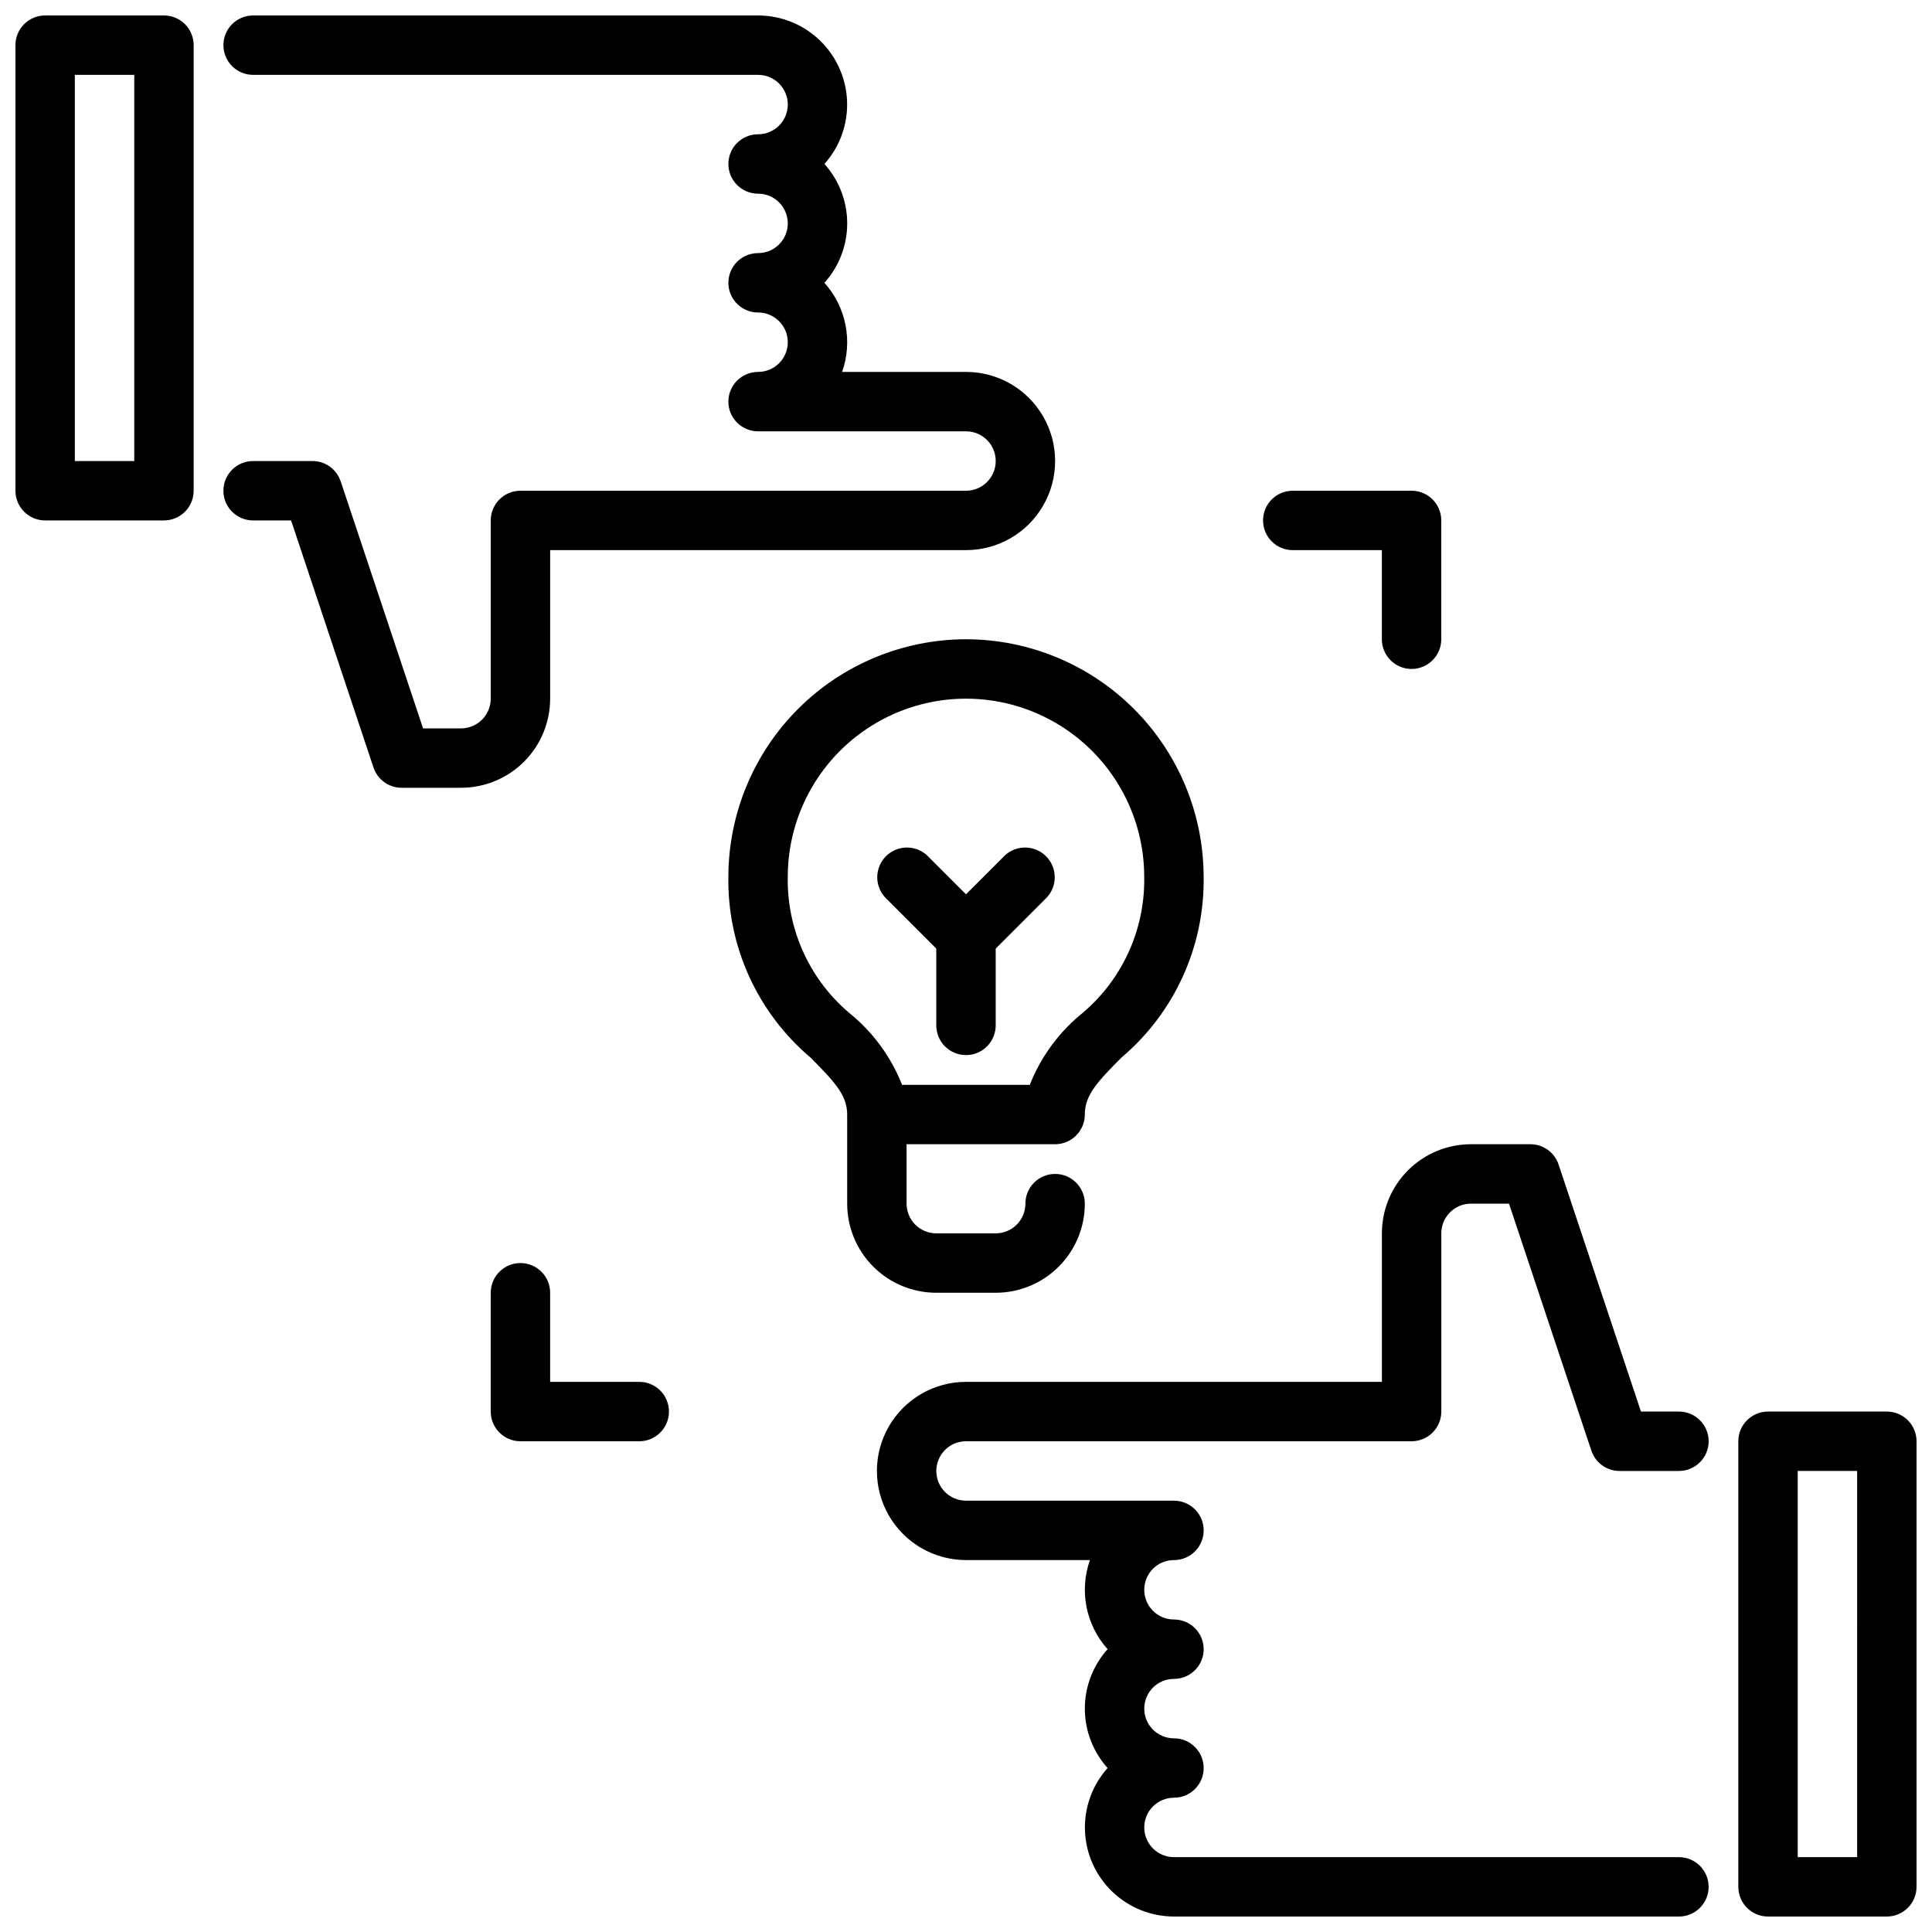 <?xml version="1.0" encoding="UTF-8"?>
<!-- Uploaded to: ICON Repo, www.svgrepo.com, Generator: ICON Repo Mixer Tools -->
<svg width="800px" height="800px" version="1.1" viewBox="144 144 512 512" xmlns="http://www.w3.org/2000/svg">
 <defs>
  <clipPath id="d">
   <path d="m203 148.09h221v204.91h-221z"/>
  </clipPath>
  <clipPath id="c">
   <path d="m148.09 148.09h47.906v133.91h-47.906z"/>
  </clipPath>
  <clipPath id="b">
   <path d="m376 447h221v204.9h-221z"/>
  </clipPath>
  <clipPath id="a">
   <path d="m604 518h47.902v133.9h-47.902z"/>
  </clipPath>
 </defs>
 <g clip-path="url(#d)">
  <path d="m266.18 352.77h-15.746c-3.387 0-6.391-2.172-7.461-5.383l-21.832-65.465h-10.066c-4.348 0-7.871-3.523-7.871-7.871s3.523-7.871 7.871-7.871h15.742c3.387 0 6.394 2.168 7.465 5.383l21.828 65.465h10.07c2.086 0 4.09-0.832 5.566-2.309 1.473-1.473 2.305-3.477 2.305-5.566v-47.23c0-4.348 3.523-7.871 7.871-7.871h118.08c4.348 0 7.871-3.523 7.871-7.871 0-4.348-3.523-7.875-7.871-7.875h-55.105c-4.348 0-7.871-3.523-7.871-7.871 0-4.348 3.523-7.871 7.871-7.871 4.348 0 7.871-3.523 7.871-7.871s-3.523-7.875-7.871-7.875c-4.348 0-7.871-3.523-7.871-7.871s3.523-7.871 7.871-7.871c4.348 0 7.871-3.523 7.871-7.871 0-4.348-3.523-7.875-7.871-7.875-4.348 0-7.871-3.523-7.871-7.871s3.523-7.871 7.871-7.871c4.348 0 7.871-3.523 7.871-7.871 0-4.348-3.523-7.875-7.871-7.875h-133.82c-4.348 0-7.871-3.523-7.871-7.871s3.523-7.871 7.871-7.871h133.82c6.109 0.004 11.98 2.375 16.379 6.617 4.398 4.242 6.981 10.023 7.203 16.129 0.227 6.106-1.922 12.059-5.996 16.613 3.883 4.324 6.031 9.934 6.031 15.746s-2.148 11.418-6.031 15.742c2.828 3.156 4.754 7.012 5.578 11.168 0.824 4.152 0.516 8.453-0.895 12.449h32.836c8.438 0 16.23 4.5 20.449 11.809 4.219 7.305 4.219 16.309 0 23.613-4.219 7.309-12.012 11.809-20.449 11.809h-110.21v39.359c0 6.266-2.488 12.273-6.914 16.699-4.43 4.43-10.438 6.918-16.699 6.918z"/>
 </g>
 <g clip-path="url(#c)">
  <path d="m187.45 281.92h-31.488c-4.348 0-7.871-3.523-7.871-7.871v-118.08c0-4.348 3.523-7.871 7.871-7.871h31.488c2.09 0 4.09 0.828 5.566 2.305 1.477 1.477 2.305 3.481 2.305 5.566v118.08c0 2.086-0.828 4.09-2.305 5.566-1.477 1.477-3.477 2.305-5.566 2.305zm-23.617-15.742h15.746v-102.34h-15.746z"/>
 </g>
 <g clip-path="url(#b)">
  <path d="m588.93 651.9h-133.82c-6.109-0.004-11.98-2.375-16.375-6.617-4.398-4.242-6.981-10.02-7.207-16.129-0.227-6.106 1.926-12.059 5.996-16.613-3.883-4.324-6.027-9.934-6.027-15.742 0-5.812 2.144-11.422 6.027-15.746-2.824-3.152-4.754-7.012-5.578-11.164-0.824-4.156-0.516-8.457 0.895-12.453h-32.832c-8.438 0-16.234-4.5-20.453-11.805-4.219-7.309-4.219-16.312 0-23.617 4.219-7.309 12.016-11.809 20.453-11.809h110.21v-39.359c0-6.266 2.488-12.27 6.918-16.699 4.426-4.43 10.434-6.918 16.699-6.918h15.742c3.387 0.004 6.394 2.172 7.465 5.383l21.828 65.465h10.066c4.348 0 7.875 3.523 7.875 7.871 0 4.348-3.527 7.875-7.875 7.875h-15.742c-3.387-0.004-6.394-2.172-7.465-5.387l-21.828-65.461h-10.066c-4.348 0-7.875 3.523-7.875 7.871v47.23c0 2.09-0.828 4.09-2.305 5.566-1.477 1.477-3.477 2.305-5.566 2.305h-118.08c-4.348 0-7.875 3.527-7.875 7.875 0 4.348 3.527 7.871 7.875 7.871h55.105-0.004c4.348 0 7.875 3.523 7.875 7.871s-3.527 7.871-7.875 7.871c-4.348 0-7.871 3.527-7.871 7.875s3.523 7.871 7.871 7.871c4.348 0 7.875 3.523 7.875 7.871 0 4.348-3.527 7.871-7.875 7.871-4.348 0-7.871 3.527-7.871 7.875 0 4.348 3.523 7.871 7.871 7.871 4.348 0 7.875 3.523 7.875 7.871 0 4.348-3.527 7.871-7.875 7.871-4.348 0-7.871 3.527-7.871 7.875 0 4.348 3.523 7.871 7.871 7.871h133.82c4.348 0 7.875 3.523 7.875 7.871s-3.527 7.871-7.875 7.871z"/>
 </g>
 <g clip-path="url(#a)">
  <path d="m644.03 651.9h-31.488c-4.348 0-7.871-3.523-7.871-7.871v-118.08c0-4.348 3.523-7.871 7.871-7.871h31.488c2.086 0 4.09 0.832 5.566 2.305 1.477 1.477 2.305 3.481 2.305 5.566v118.08c0 2.086-0.828 4.09-2.305 5.566-1.477 1.477-3.481 2.305-5.566 2.305zm-23.617-15.742h15.742l0.004-102.34h-15.746z"/>
 </g>
 <path d="m518.08 321.28c-4.348 0-7.871-3.523-7.871-7.871v-23.617h-23.617c-4.348 0-7.871-3.523-7.871-7.871 0-4.348 3.523-7.871 7.871-7.871h31.488c2.09 0 4.09 0.828 5.566 2.305 1.477 1.477 2.305 3.481 2.305 5.566v31.488c0 2.086-0.828 4.09-2.305 5.566-1.477 1.477-3.477 2.305-5.566 2.305z"/>
 <path d="m313.41 525.95h-31.488c-4.348 0-7.871-3.523-7.871-7.871v-31.488c0-4.348 3.523-7.871 7.871-7.871 4.348 0 7.871 3.523 7.871 7.871v23.617h23.617c4.348 0 7.871 3.523 7.871 7.871s-3.523 7.871-7.871 7.871z"/>
 <path d="m400 313.41c-16.699 0.02-32.707 6.66-44.512 18.465-11.805 11.809-18.445 27.816-18.465 44.512-0.277 18.43 7.723 36.012 21.805 47.91 6.359 6.406 9.684 9.926 9.684 15.066v23.617c0 6.262 2.488 12.27 6.914 16.695 4.43 4.43 10.438 6.918 16.699 6.918h15.746c6.262 0 12.27-2.488 16.699-6.918 4.43-4.426 6.918-10.434 6.918-16.695 0-4.348-3.527-7.875-7.875-7.875-4.348 0-7.871 3.527-7.871 7.875 0 2.086-0.828 4.09-2.305 5.566-1.477 1.473-3.481 2.305-5.566 2.305h-15.746c-4.348 0-7.871-3.523-7.871-7.871v-15.746h39.359c2.09 0 4.09-0.828 5.566-2.305 1.477-1.477 2.309-3.481 2.309-5.566 0-5.141 3.32-8.66 9.676-15.066h-0.004c14.086-11.895 22.094-29.477 21.816-47.91-0.02-16.695-6.66-32.703-18.469-44.512-11.805-11.805-27.812-18.445-44.508-18.465zm30.031 99.754c-5.816 4.934-10.324 11.23-13.125 18.328h-33.852 0.004c-2.801-7.098-7.305-13.395-13.125-18.328-11.098-8.949-17.434-22.523-17.168-36.777 0-16.875 9.004-32.469 23.617-40.906 14.613-8.438 32.617-8.438 47.23 0s23.617 24.031 23.617 40.906c0.258 14.258-6.09 27.836-17.199 36.777z"/>
 <path d="m400 400c-2.09 0-4.09-0.832-5.566-2.309l-15.742-15.742h-0.004c-2.981-3.09-2.938-8 0.098-11.035 3.035-3.039 7.945-3.082 11.035-0.098l10.18 10.18 10.18-10.18h-0.004c3.09-2.984 8-2.941 11.035 0.098 3.039 3.035 3.082 7.945 0.098 11.035l-15.742 15.742h-0.004c-1.473 1.477-3.477 2.309-5.562 2.309z"/>
 <path d="m400 423.61c-4.348 0-7.875-3.523-7.875-7.871v-23.617c0-4.348 3.527-7.871 7.875-7.871s7.871 3.523 7.871 7.871v23.617c0 2.09-0.828 4.09-2.305 5.566-1.477 1.477-3.481 2.305-5.566 2.305z"/>
</svg>
